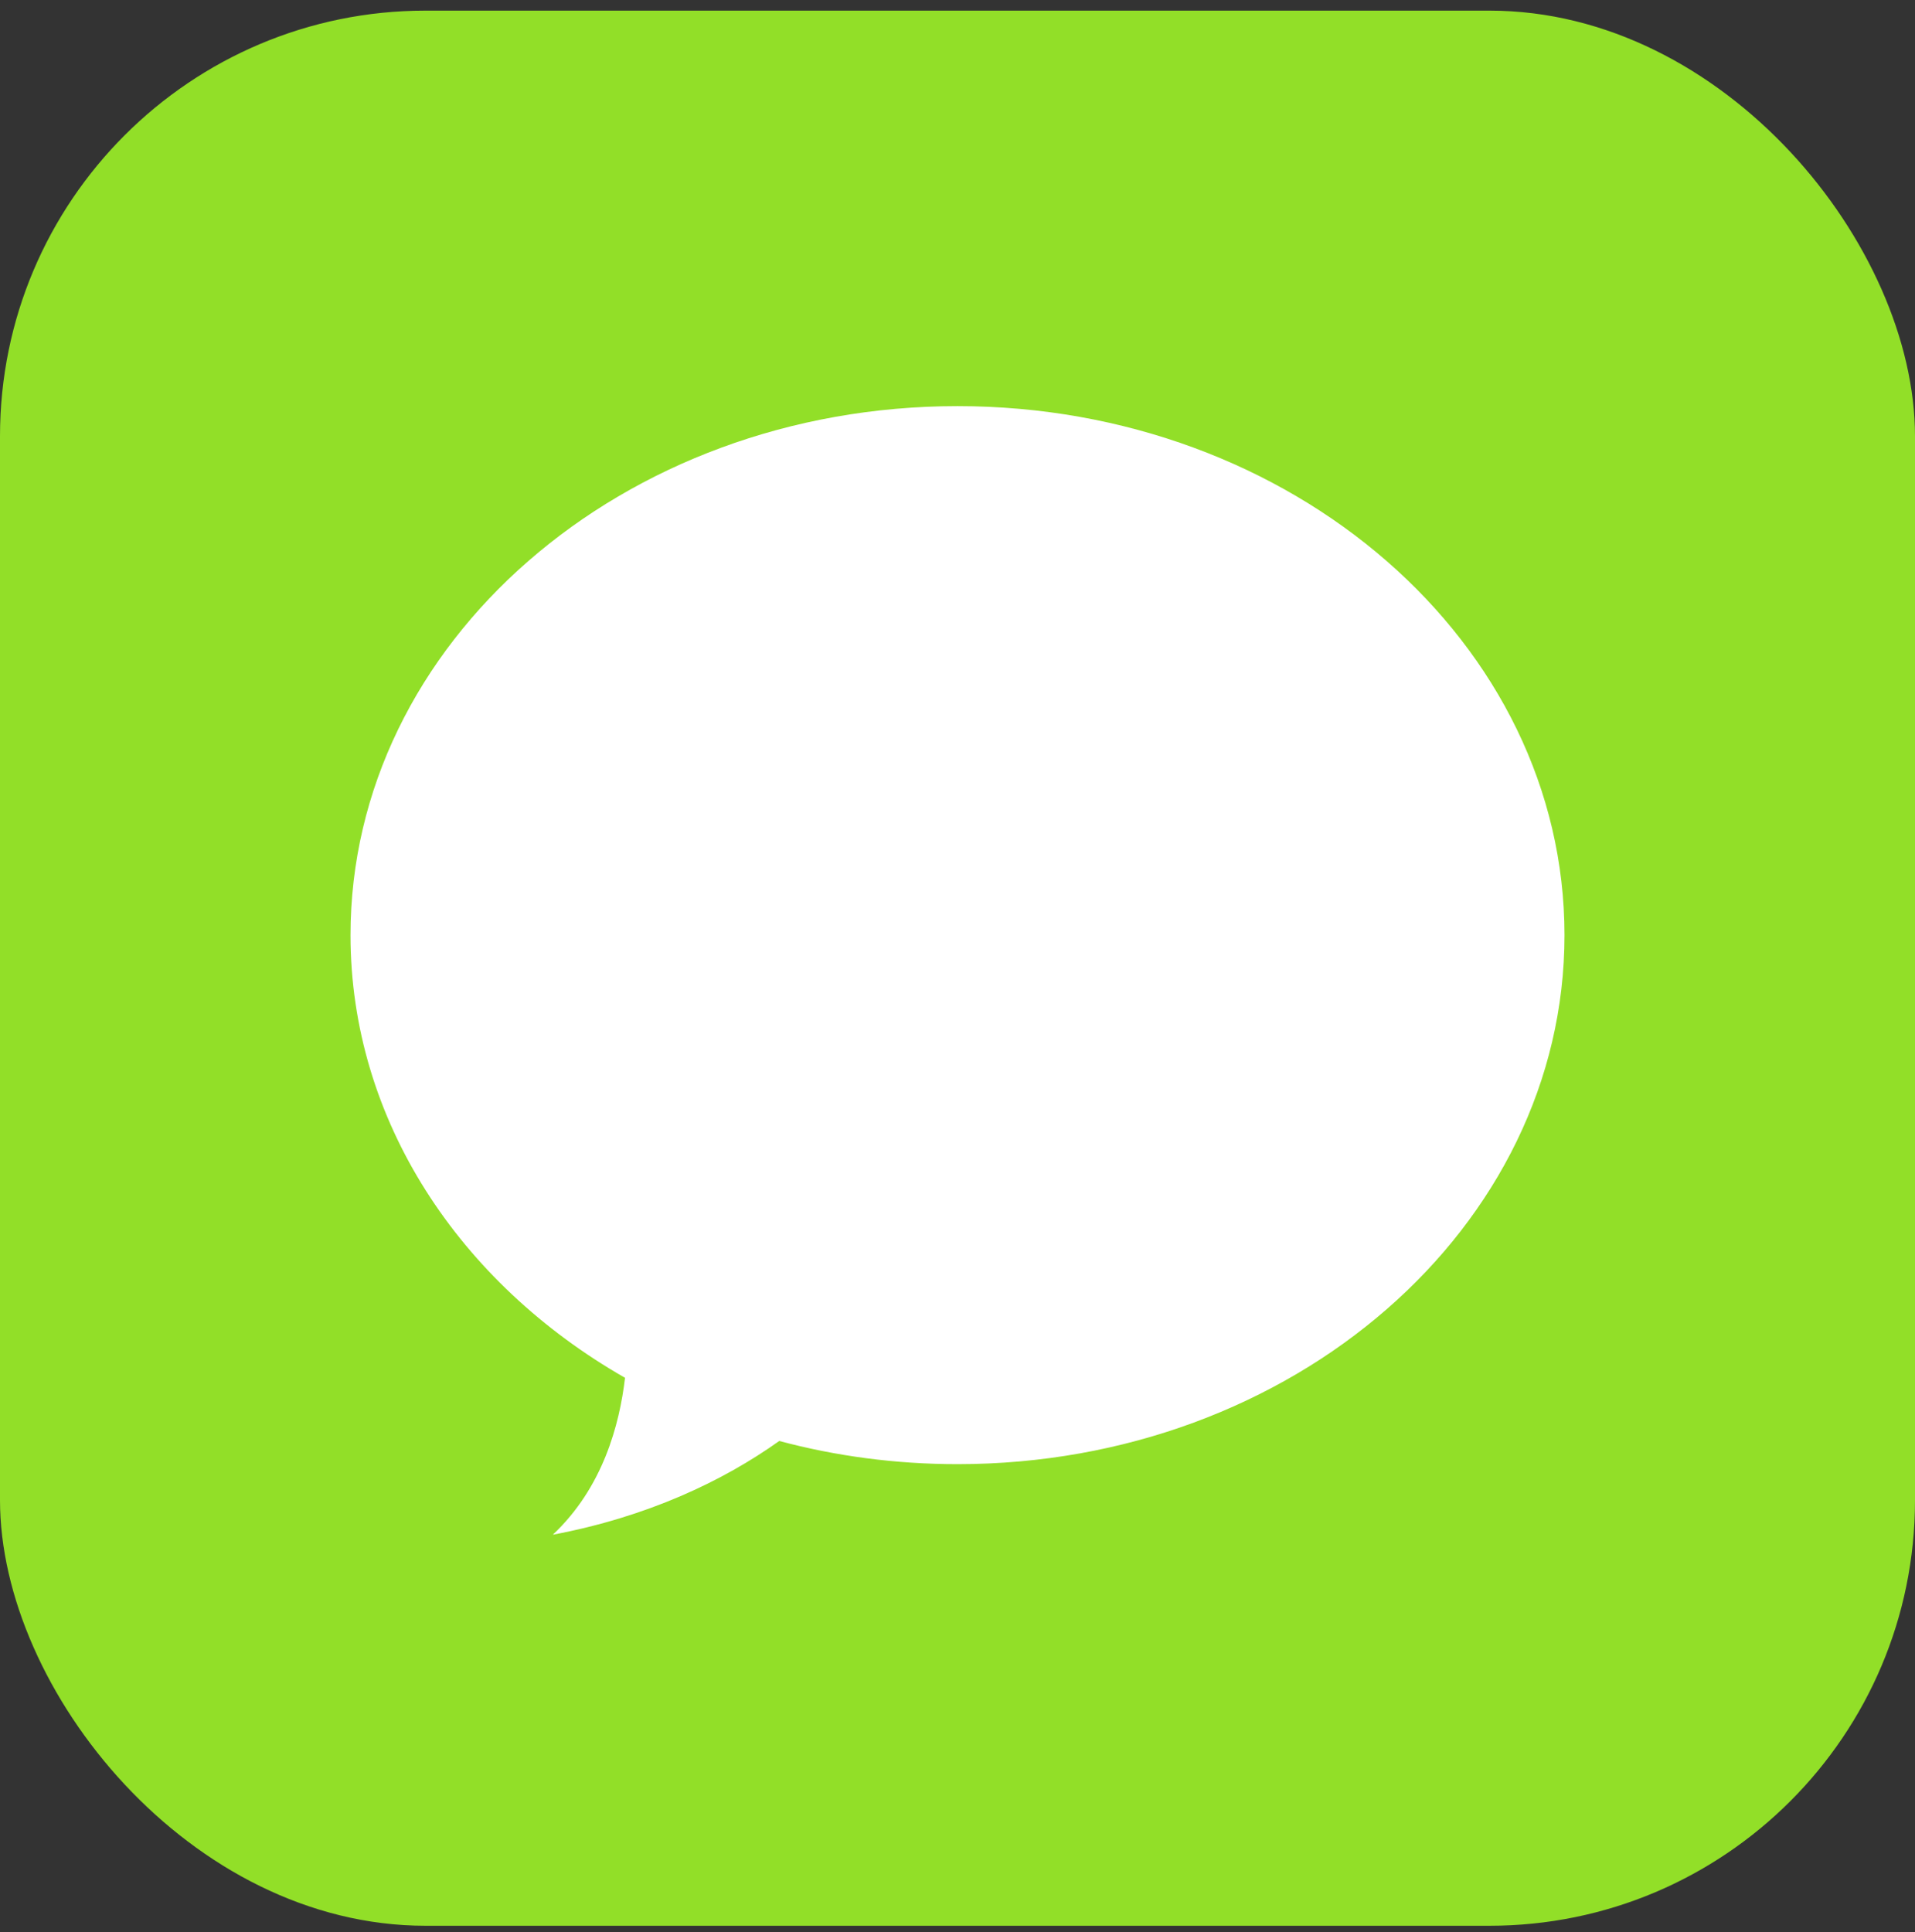<svg width="112" height="113" viewBox="0 0 112 113" fill="none" xmlns="http://www.w3.org/2000/svg">
<rect x="0" y="0" width="112" height="113" fill="#333333" stroke="none"/>
<rect y="0.621" width="112" height="112" rx="24.889" fill="#92DF28"/>
<path d="M56 85.626C75.606 85.626 91.5 71.775 91.5 54.688C91.5 37.602 75.606 23.751 56 23.751C36.394 23.751 20.5 37.602 20.5 54.688C20.5 65.519 26.886 75.049 36.555 80.576C36.231 83.327 35.258 86.998 32.333 89.751C37.864 88.71 42.278 86.618 45.575 84.27C48.871 85.152 52.372 85.626 56 85.626Z" fill="white"/>
</svg>
